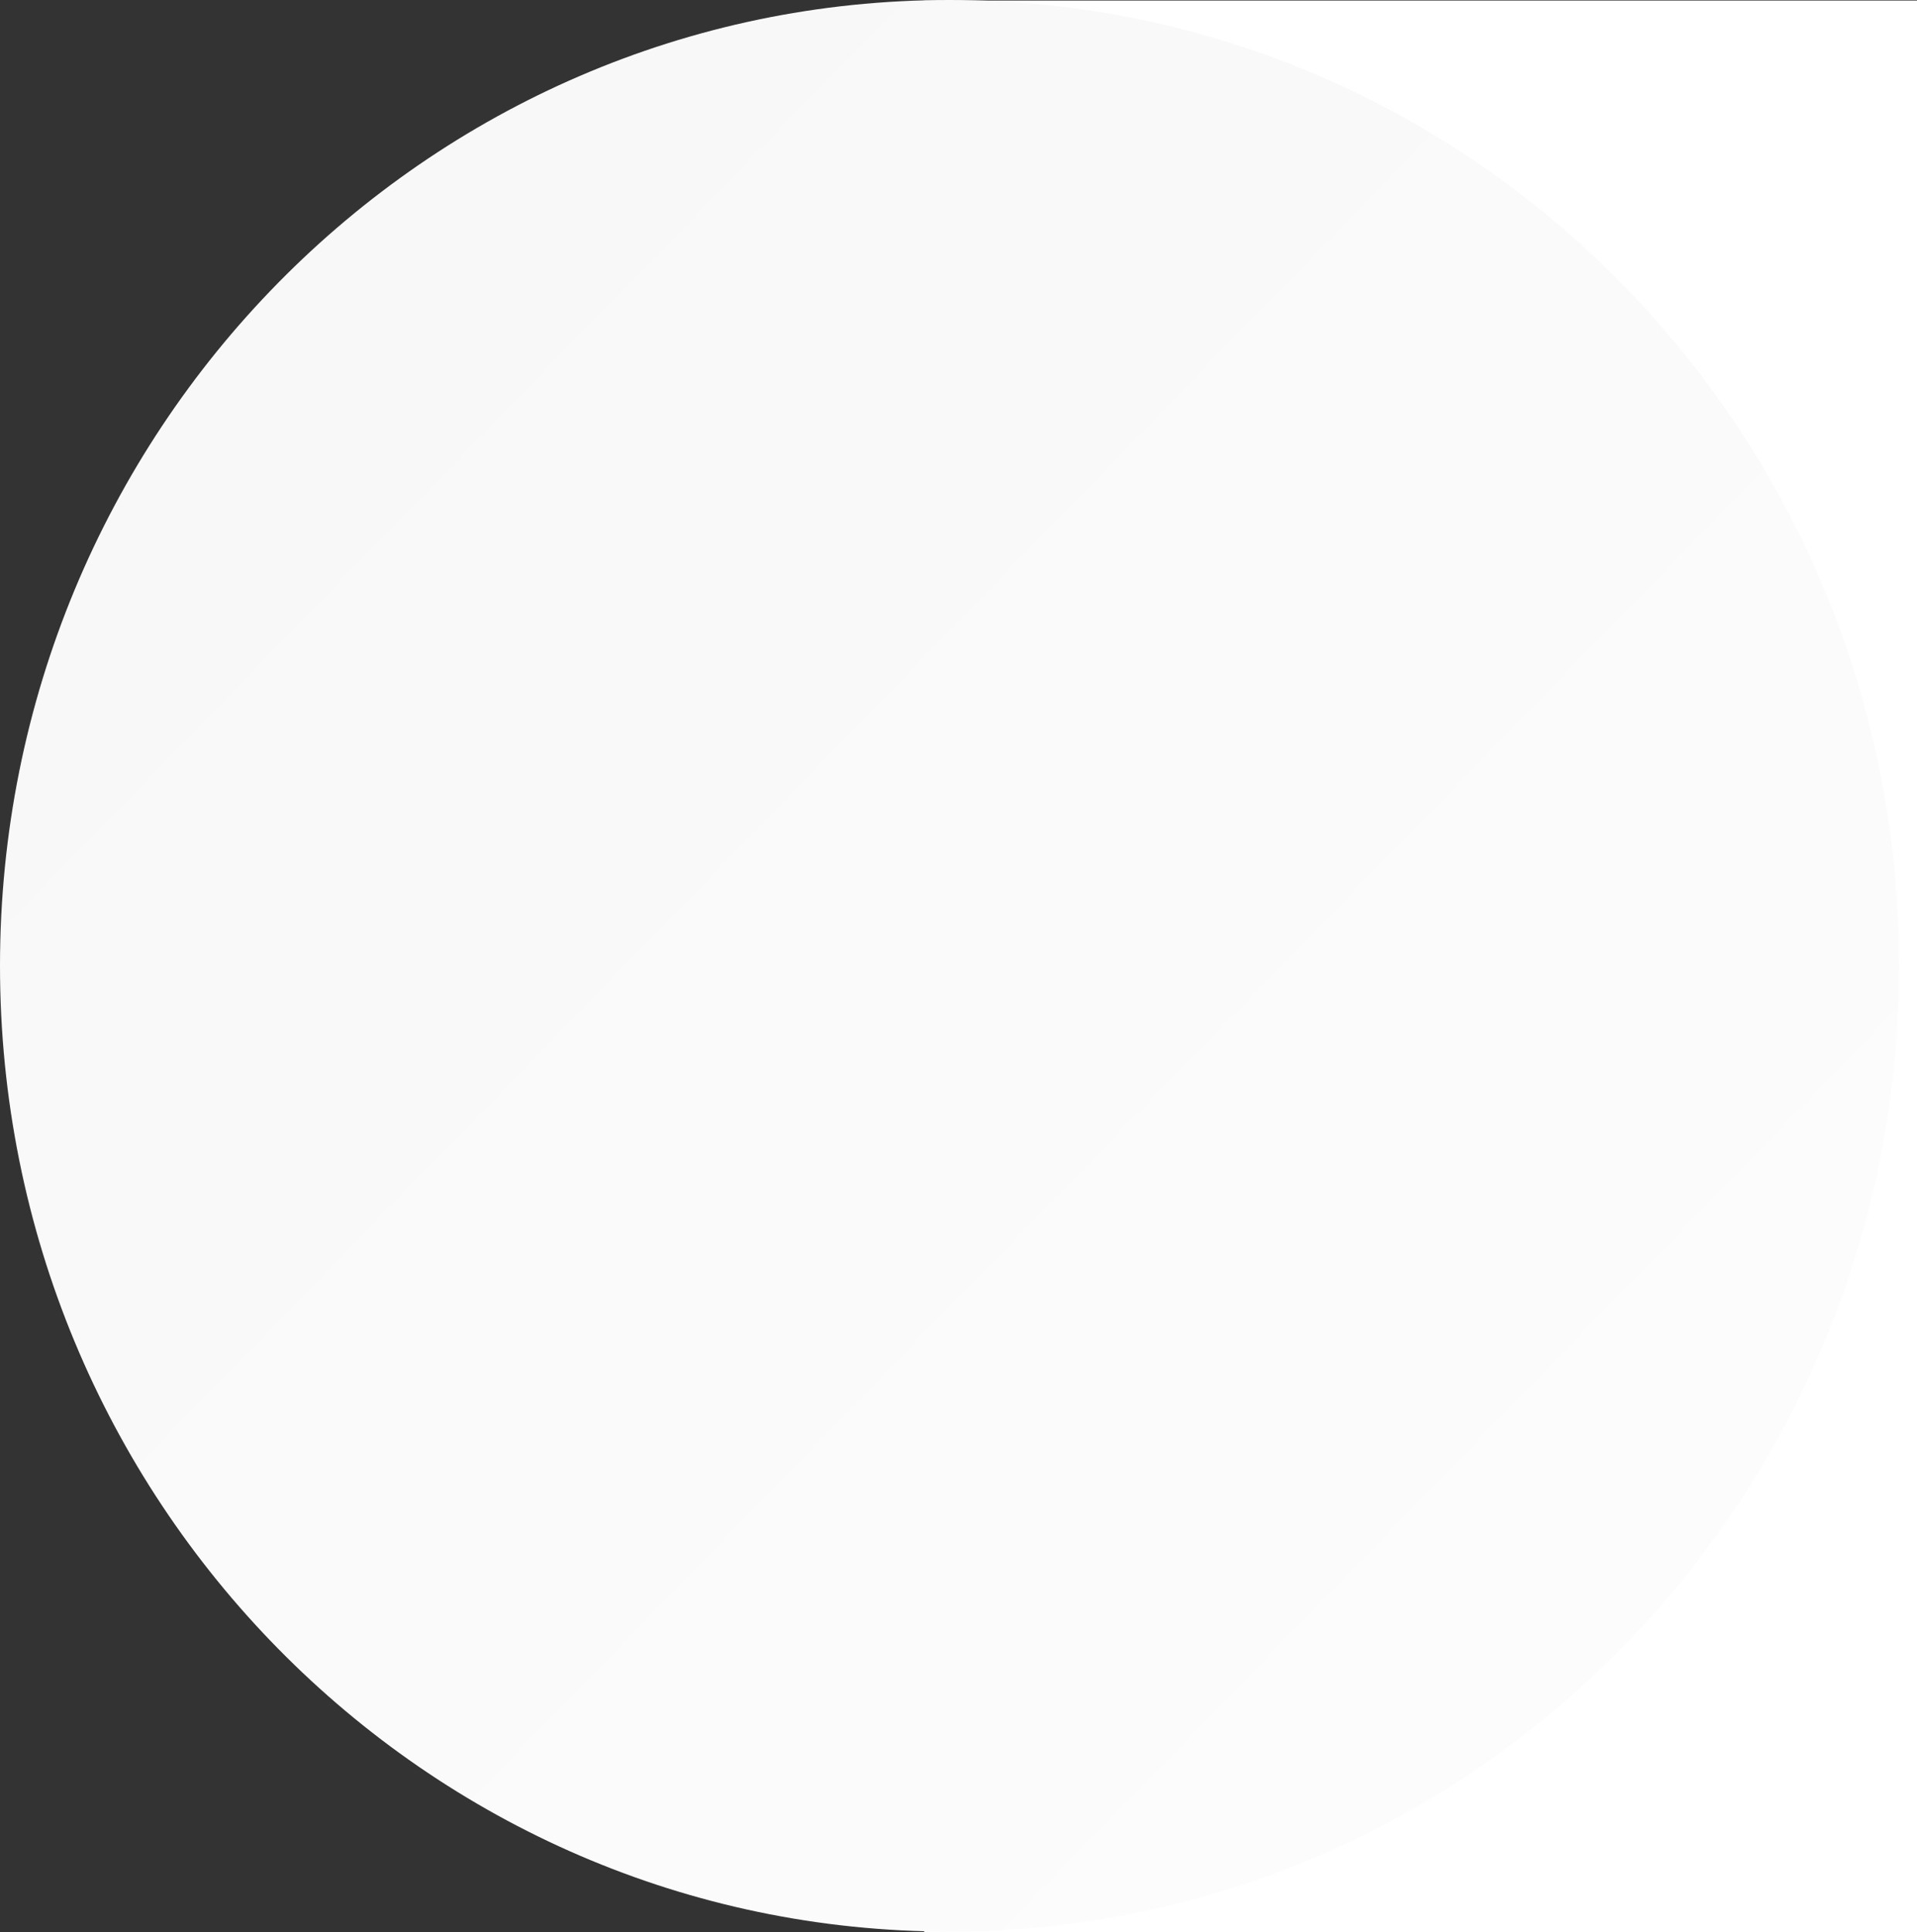 <svg xmlns="http://www.w3.org/2000/svg" viewBox="0 0 643 648.19"><rect x="0" y="0" width="643" height="648.19" fill="#333333" stroke="none"/><defs><linearGradient id="a" x1="-176.87" y1="823.89" x2="-177.57" y2="824.57" gradientTransform="matrix(637 0 0 -648 113208 534425)" gradientUnits="userSpaceOnUse"><stop offset="0" stop-color="#fcfcfc"/><stop offset="1" stop-color="#f8f8f8"/></linearGradient></defs><path fill="#fff" d="M310 .19h333v648H310z"/><path d="M318.5 0C494.4 0 637 145.06 637 324S494.4 648 318.5 648 0 502.94 0 324 142.6 0 318.5 0z" fill="url(#a)"/></svg>